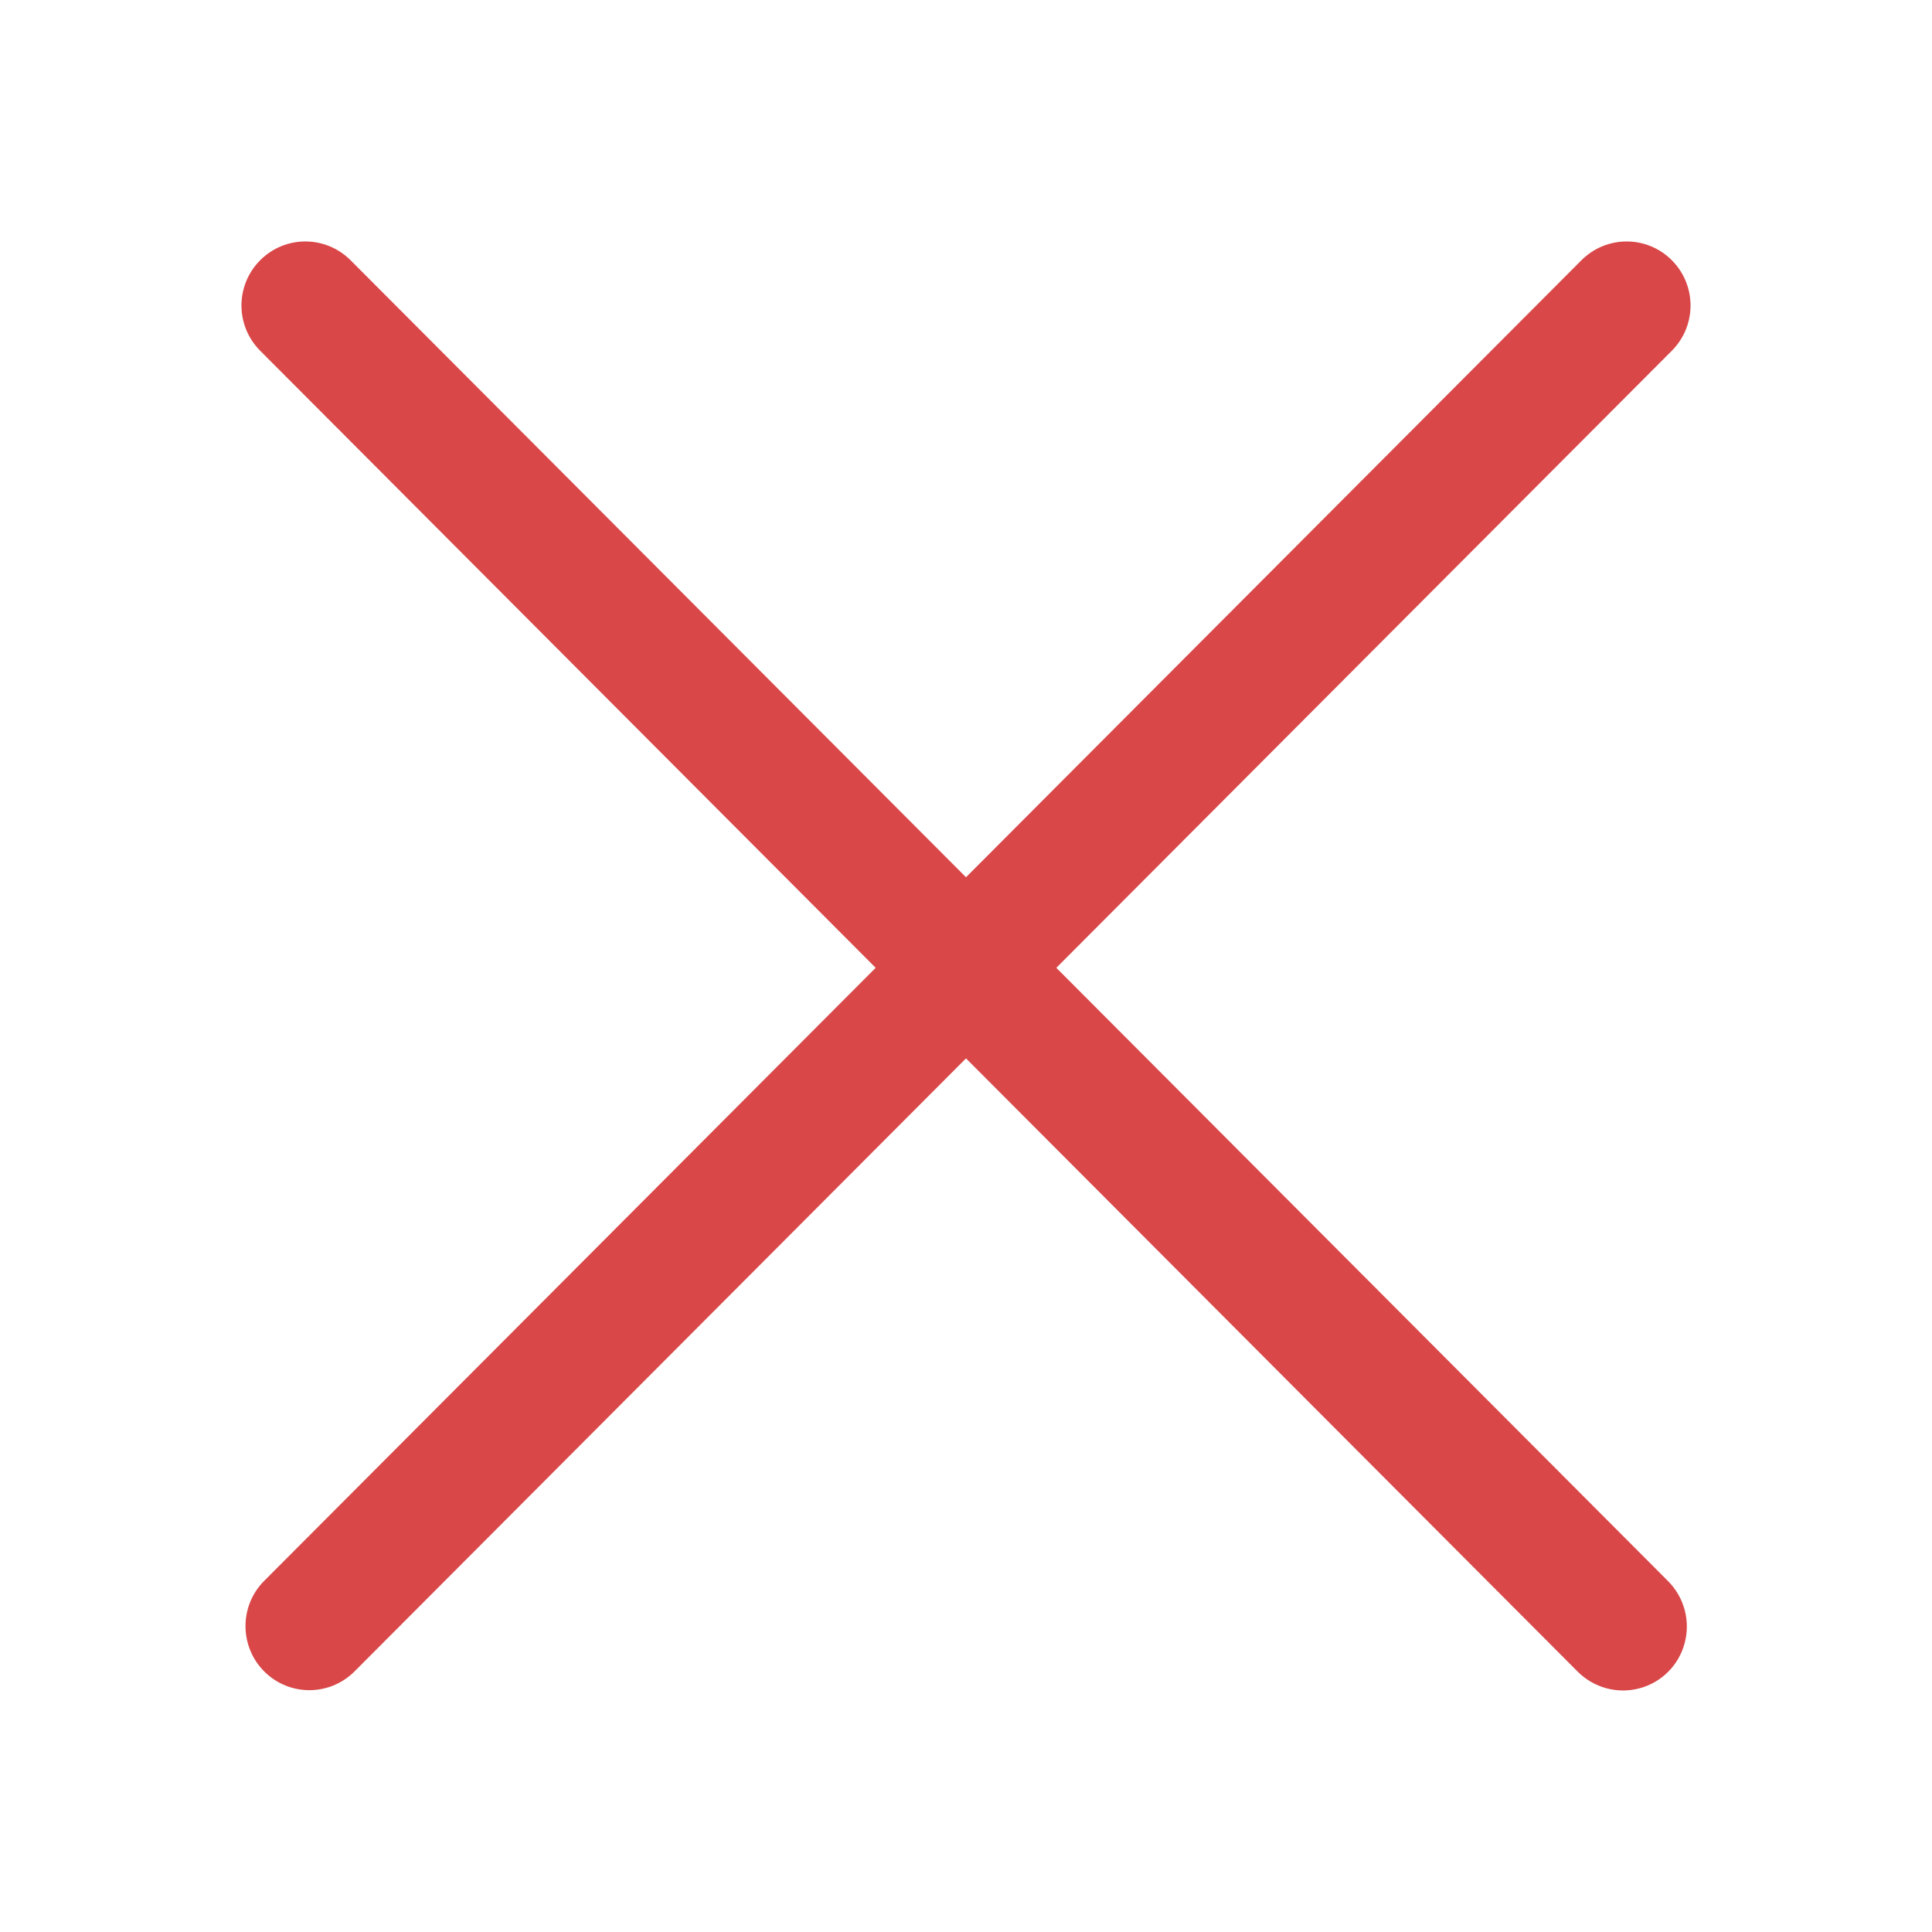 <?xml version="1.0" encoding="UTF-8"?>
<svg width="16px" height="16px" viewBox="0 0 16 16" version="1.1" xmlns="http://www.w3.org/2000/svg" xmlns:xlink="http://www.w3.org/1999/xlink">
    <!-- Generator: Sketch 52.5 (67469) - http://www.bohemiancoding.com/sketch -->
    <title>icon/对话框/16/线形/关闭_黑_hover</title>
    <desc>Created with Sketch.</desc>
    <g id="文档助手（一期）" stroke="none" stroke-width="1" fill="none" fill-rule="evenodd">
        <g id="文档助手_状态" transform="translate(-622, -205)" fill="#D94748" fill-rule="nonzero">
            <g id="状态" transform="translate(370, 78)">
                <g id="hover" transform="translate(252, 0)">
                    <g id="icon/对话框/16/线形/关闭_黑_normal" transform="translate(0, 127)">
                        <g id="icon" transform="translate(2, 2)">
                            <path d="M11.845,0.905 L6.748,6.015 L11.812,11.092 C11.947,11.226 12.001,11.422 11.952,11.606 C11.904,11.79 11.76,11.934 11.577,11.982 C11.393,12.031 11.198,11.977 11.064,11.842 L6,6.765 L0.936,11.842 C0.729,12.049 0.395,12.049 0.188,11.842 C-0.018,11.635 -0.019,11.299 0.188,11.092 L5.252,6.015 L0.155,0.905 C-0.052,0.698 -0.052,0.362 0.155,0.155 C0.361,-0.052 0.696,-0.052 0.903,0.155 L6,5.265 L11.097,0.155 C11.304,-0.052 11.639,-0.052 11.845,0.155 C12.052,0.362 12.052,0.698 11.845,0.905 Z" id="Shape"></path>
                        </g>
                    </g>
                </g>
            </g>
        </g>
    </g>
</svg>